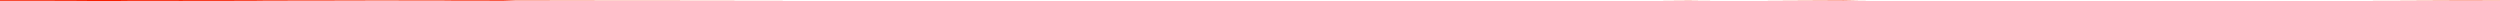 <?xml version="1.0" encoding="iso-8859-1"?>
<!DOCTYPE svg PUBLIC "-//W3C//DTD SVG 1.0//EN"
"http://www.w3.org/TR/2001/
REC-SVG-20010904/DTD/svg10.dtd">

<svg viewBox="0 0 31110.101 13.668" preserveAspectRatio="none" xmlns="http://www.w3.org/2000/svg" xmlns:xlink="http://www.w3.org/1999/xlink">
  <polygon points="0,13.668 0,2.279  577.933,2.279 888.229,1.646 1146.529,0 1475.702,0.075 1609.636,1.524 1974.872,1.993 2085.853,1.908 2241.322,1.181 2591.595,1.974 2903.934,2.018 3189.449,2.798 3308.738,4.175 4165.763,5.418 4745.899,6.654 5343.114,5.445 5416.114,5.822 5507.772,5.621 5675.681,3.943 6271.493,3.628 6409.546,8.055 7422.668,9.578 8632.137,10.496 9865.451,12.214 11296.815,13.143 11700.584,13.639 12091.355,13.666 12834.24,13.834 13770.263,13.455 14039.015,13.656 14675.801,14.112 15940.175,14.193 16788.49,14.197 17718.785,13.808 18599.623,13.676 19886.292,13.668 20307.656,13.612 20499.58,13.276 21018.616,10.035 21146.175,11.355 21476.882,12.984 21884.384,12.519 22940.925,7.826 23124.232,11.288 23275.714,12.48 23972.947,12.046 24488.989,12.967 24721.3,13.851 25232.658,12.456 26019.334,12.823 26542.616,13.176 26763.476,13.252 26935.771,13.645 27375.137,13.389 28040.03,13.708 28230.962,14.226 28400.078,13.977 28959.071,13.296 29838.543,11.314 30299.208,9.426 30615.734,8.154 31110.101,9.139  31110.101,13.668" style="fill:#f61e00;stroke-width:1" />
</svg>